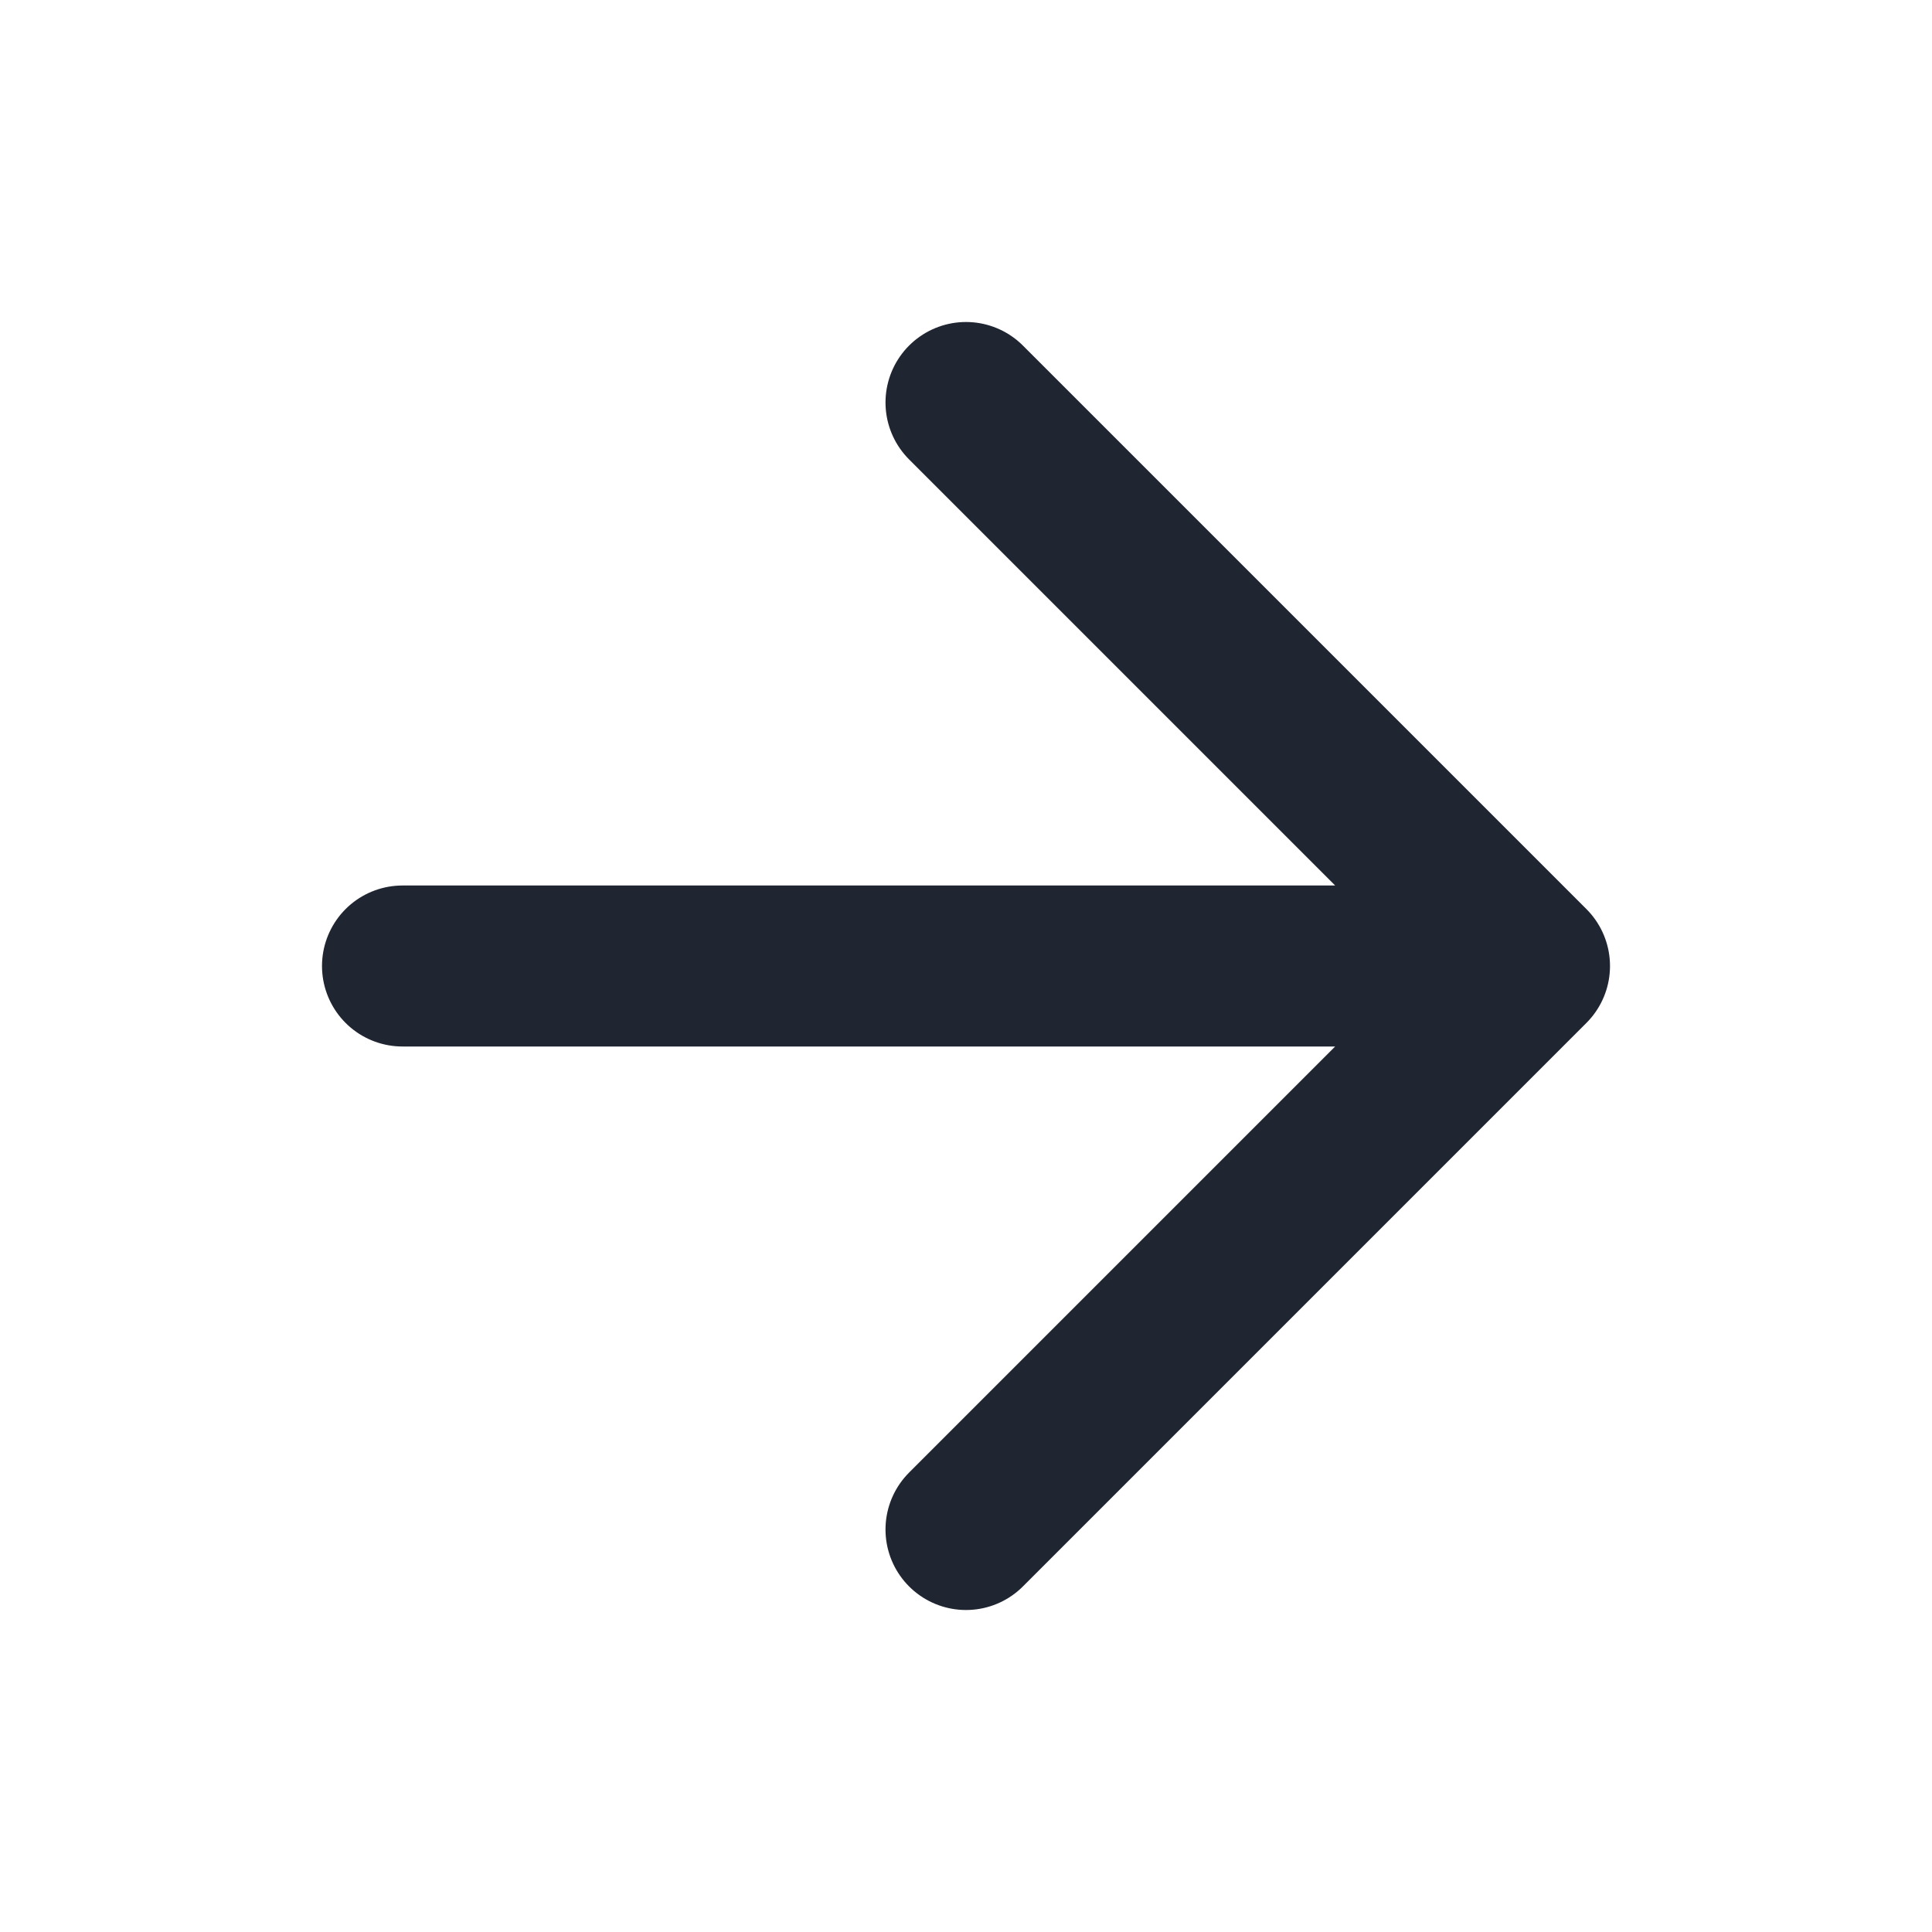 <svg xmlns="http://www.w3.org/2000/svg" width="24" height="24" viewBox="0 0 24 24" fill="none" stroke="#202532" stroke-width="2" stroke-linecap="round" stroke-linejoin="round"><path d="M5 12h13M12 5l7 7-7 7"/></svg>